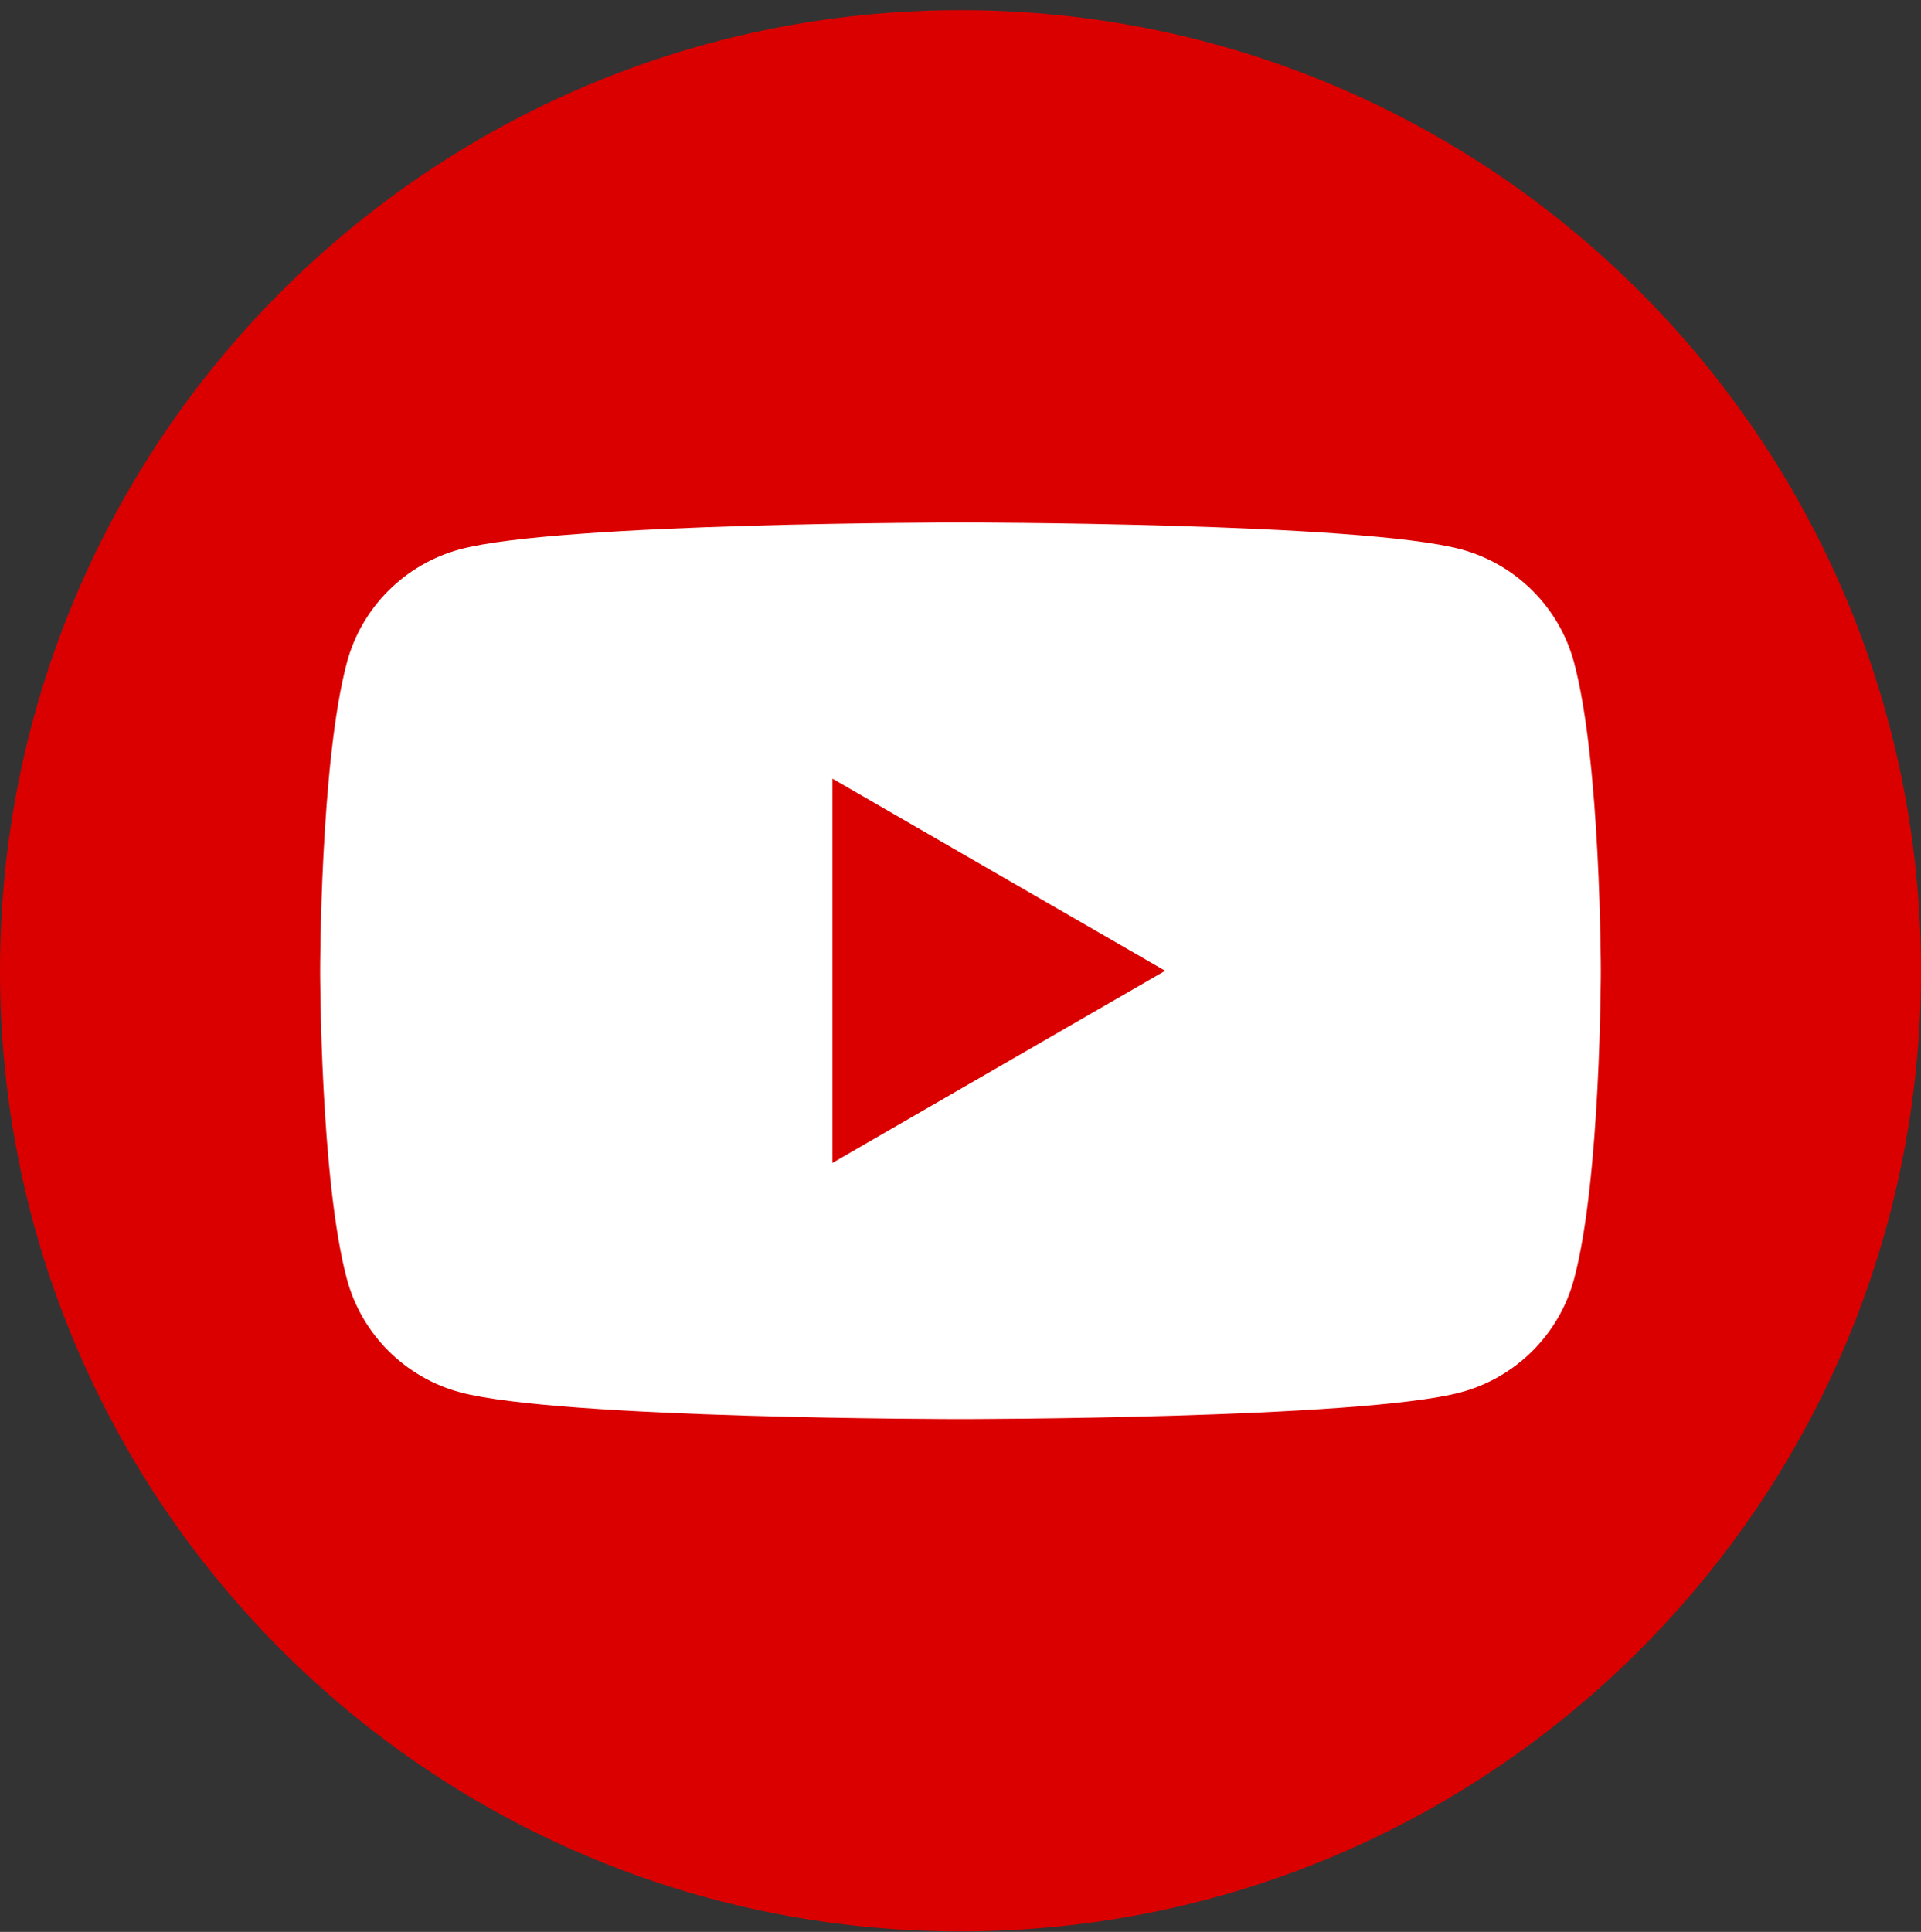 <svg width="180" height="181" viewBox="0 0 180 181" fill="none" xmlns="http://www.w3.org/2000/svg">
<rect x="0" y="0" width="180" height="181" fill="#333333" stroke="none"/>
<path d="M180 90.952C180 140.657 139.705 180.952 90 180.952C40.295 180.952 0 140.657 0 90.952C0 41.247 40.295 0.952 90 0.952C139.705 0.952 180 41.247 180 90.952Z" fill="#DA0000"/>
<path d="M78 108.952V72.952L109.176 90.952L78 108.952ZM147.492 62.069C146.112 56.907 142.047 52.84 136.883 51.46C127.525 48.952 90 48.952 90 48.952C90 48.952 52.475 48.952 43.116 51.46C37.953 52.84 33.888 56.907 32.508 62.069C30 71.427 30 90.952 30 90.952C30 90.952 30 110.477 32.508 119.835C33.888 124.999 37.953 129.064 43.116 130.444C52.475 132.952 90 132.952 90 132.952C90 132.952 127.525 132.952 136.883 130.444C142.047 129.064 146.112 124.999 147.492 119.835C150 110.477 150 90.952 150 90.952C150 90.952 150 71.427 147.492 62.069Z" fill="white"/>
</svg>
